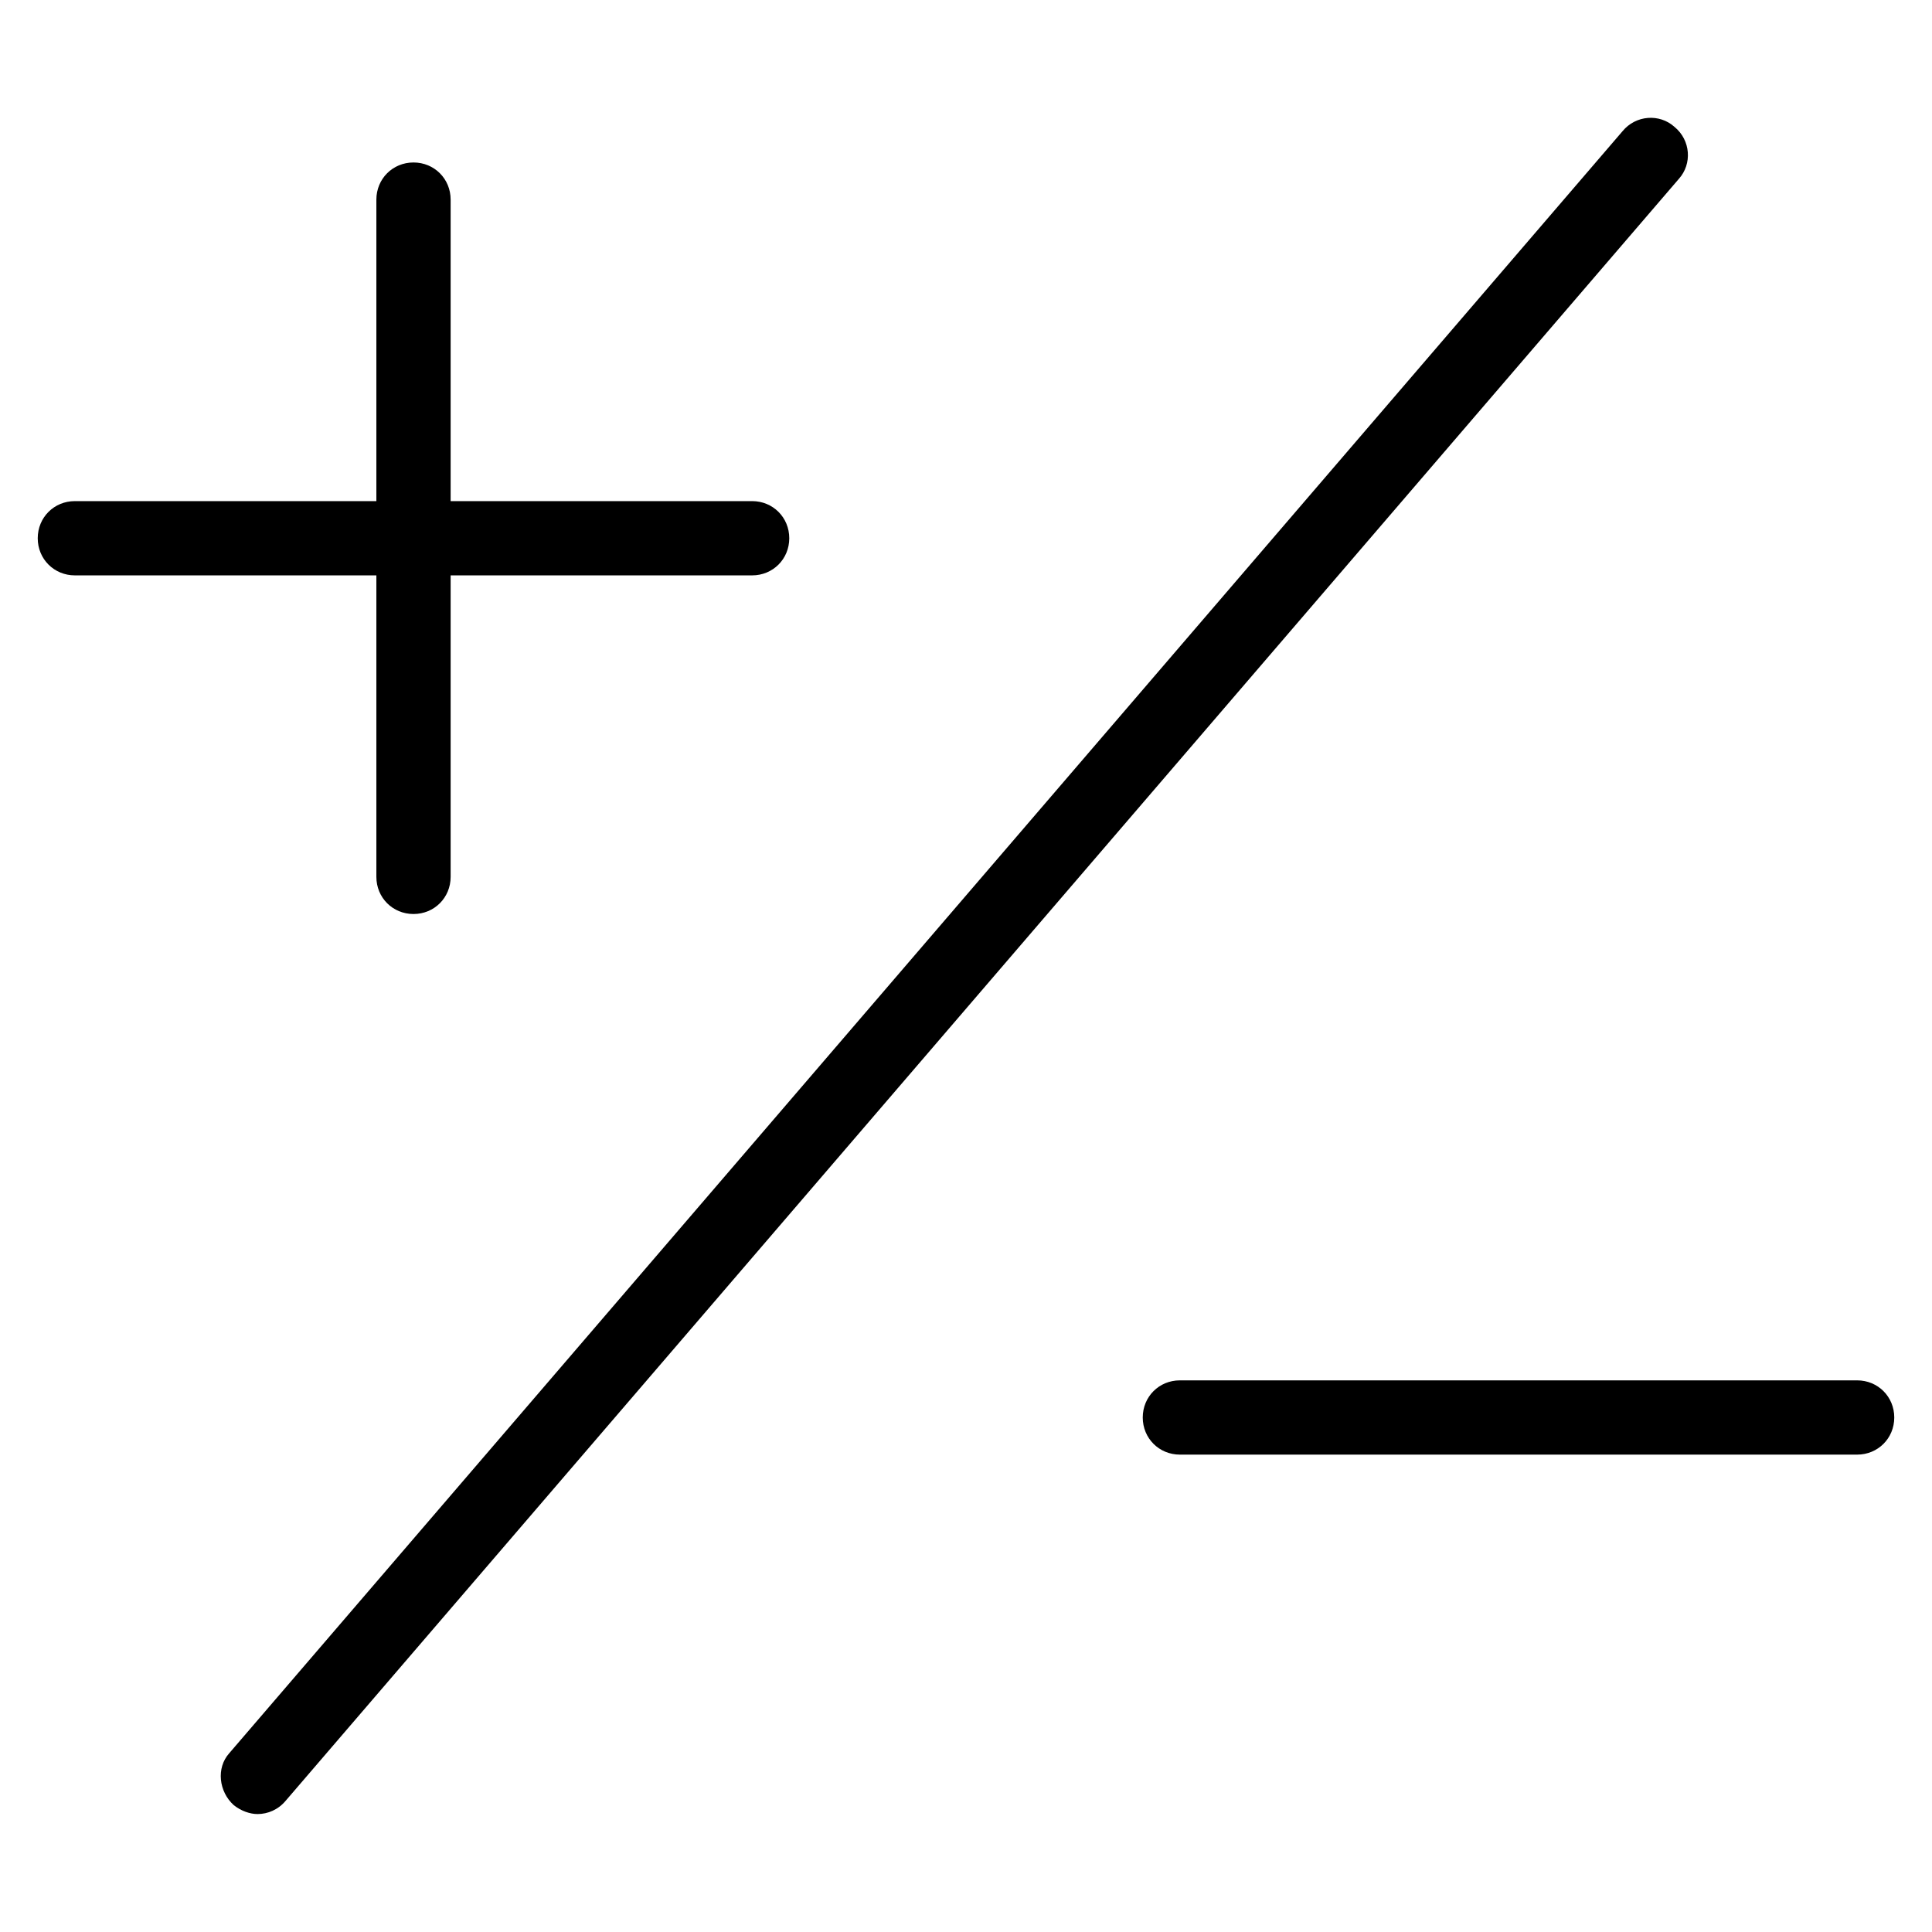 <?xml version="1.0" encoding="UTF-8"?>
<!-- Uploaded to: ICON Repo, www.iconrepo.com, Generator: ICON Repo Mixer Tools -->
<svg fill="#000000" width="800px" height="800px" version="1.1" viewBox="144 144 512 512" xmlns="http://www.w3.org/2000/svg">
 <g>
  <path d="m205.95 622.38c1.969 1.574 4.328 2.363 6.297 2.363 2.754 0 5.512-1.18 7.477-3.543l369.2-429.81c3.543-3.938 3.148-10.234-1.18-13.777-3.938-3.543-10.234-3.148-13.777 1.18l-369.2 429.81c-3.543 3.938-2.758 10.234 1.18 13.777z"/>
  <path d="m163.84 296.48h79.902v79.902c0 5.512 4.328 9.84 9.84 9.84s9.84-4.328 9.84-9.84v-79.902h79.902c5.512 0 9.84-4.328 9.84-9.84s-4.328-9.84-9.84-9.84h-79.902v-79.902c0-5.512-4.328-9.84-9.84-9.84s-9.84 4.328-9.84 9.84v79.902h-79.902c-5.512 0-9.84 4.328-9.84 9.84s4.332 9.84 9.84 9.84z"/>
  <path d="m636.16 509.81h-179.48c-5.512 0-9.84 4.328-9.84 9.84 0 5.512 4.328 9.84 9.84 9.84h179.48c5.512 0 9.84-4.328 9.84-9.84 0-5.508-4.332-9.84-9.84-9.84z"/>
 </g>
</svg>